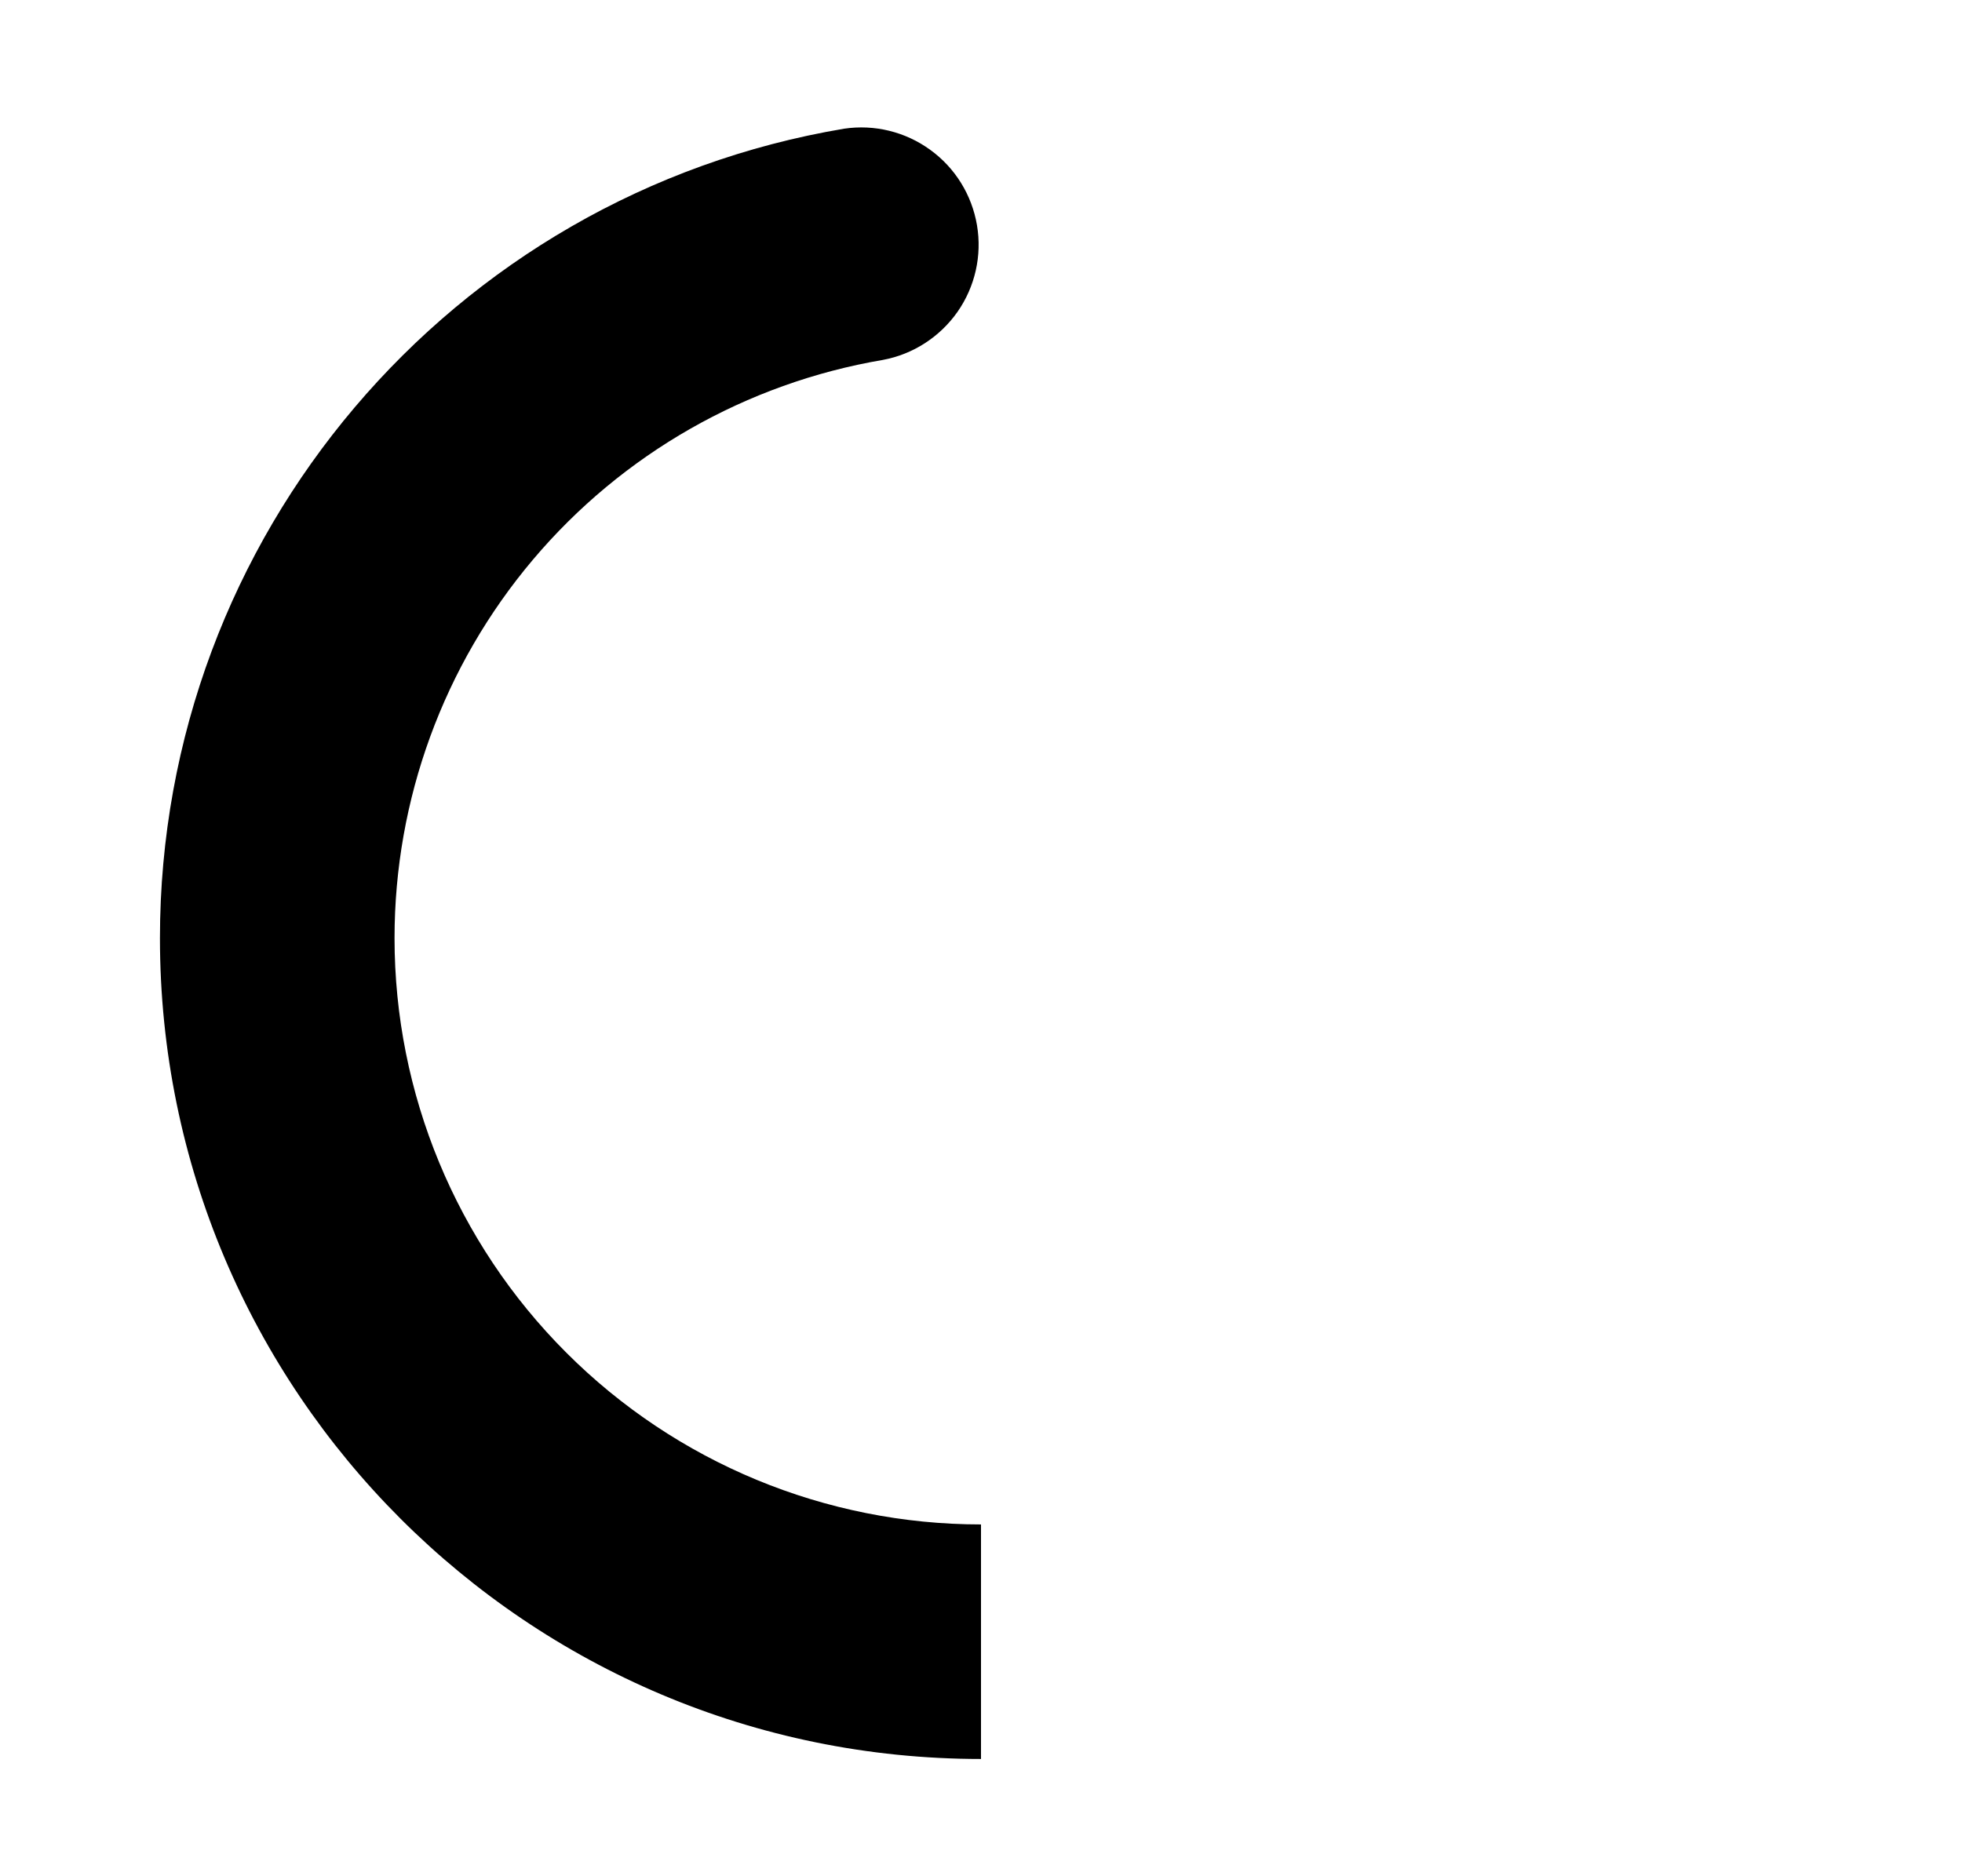 <svg width="23" height="22" viewBox="0 0 23 22" fill="none" xmlns="http://www.w3.org/2000/svg">
<g id="mingcute:loading-fill">
<g id="Group">
<path id="Vector" d="M9.895 1.509C10.251 1.456 10.614 1.545 10.905 1.757C11.197 1.968 11.393 2.286 11.453 2.641C11.513 2.996 11.431 3.361 11.225 3.656C11.018 3.951 10.704 4.154 10.351 4.22C8.749 4.492 7.295 5.322 6.247 6.563C5.199 7.804 4.625 9.376 4.625 11C4.625 12.823 5.349 14.572 6.639 15.861C7.928 17.151 9.677 17.875 11.5 17.875V20.625C6.184 20.625 1.875 16.317 1.875 11C1.875 6.284 5.29 2.283 9.895 1.509Z" fill="url(#paint0_linear_2583_1806)"/>
<path id="Vector_2" d="M15.984 3.94C16.105 3.805 16.251 3.696 16.414 3.618C16.577 3.54 16.753 3.494 16.934 3.485C17.114 3.475 17.295 3.501 17.465 3.561C17.635 3.621 17.792 3.714 17.927 3.834C18.934 4.737 19.74 5.841 20.291 7.076C20.842 8.311 21.126 9.648 21.125 11C21.125 16.317 16.816 20.625 11.5 20.625V17.875C12.892 17.875 14.251 17.453 15.397 16.664C16.544 15.875 17.424 14.757 17.921 13.457C18.418 12.158 18.51 10.737 18.183 9.385C17.856 8.032 17.126 6.81 16.09 5.881C15.818 5.638 15.655 5.297 15.635 4.932C15.615 4.568 15.741 4.211 15.984 3.94Z" fill="url(#paint1_linear_2583_1806)"/>
</g>
</g>
<defs>
<linearGradient id="paint0_linear_2583_1806" x1="483.125" y1="102.334" x2="483.125" y2="1757.6" gradientUnits="userSpaceOnUse">
<stop/>
<stop offset="1" stop-opacity="0.55"/>
</linearGradient>
<linearGradient id="paint1_linear_2583_1806" x1="492.75" y1="264.733" x2="492.75" y2="1497.44" gradientUnits="userSpaceOnUse">
<stop stop-opacity="0"/>
<stop offset="1" stop-opacity="0.55"/>
</linearGradient>
</defs>
</svg>
